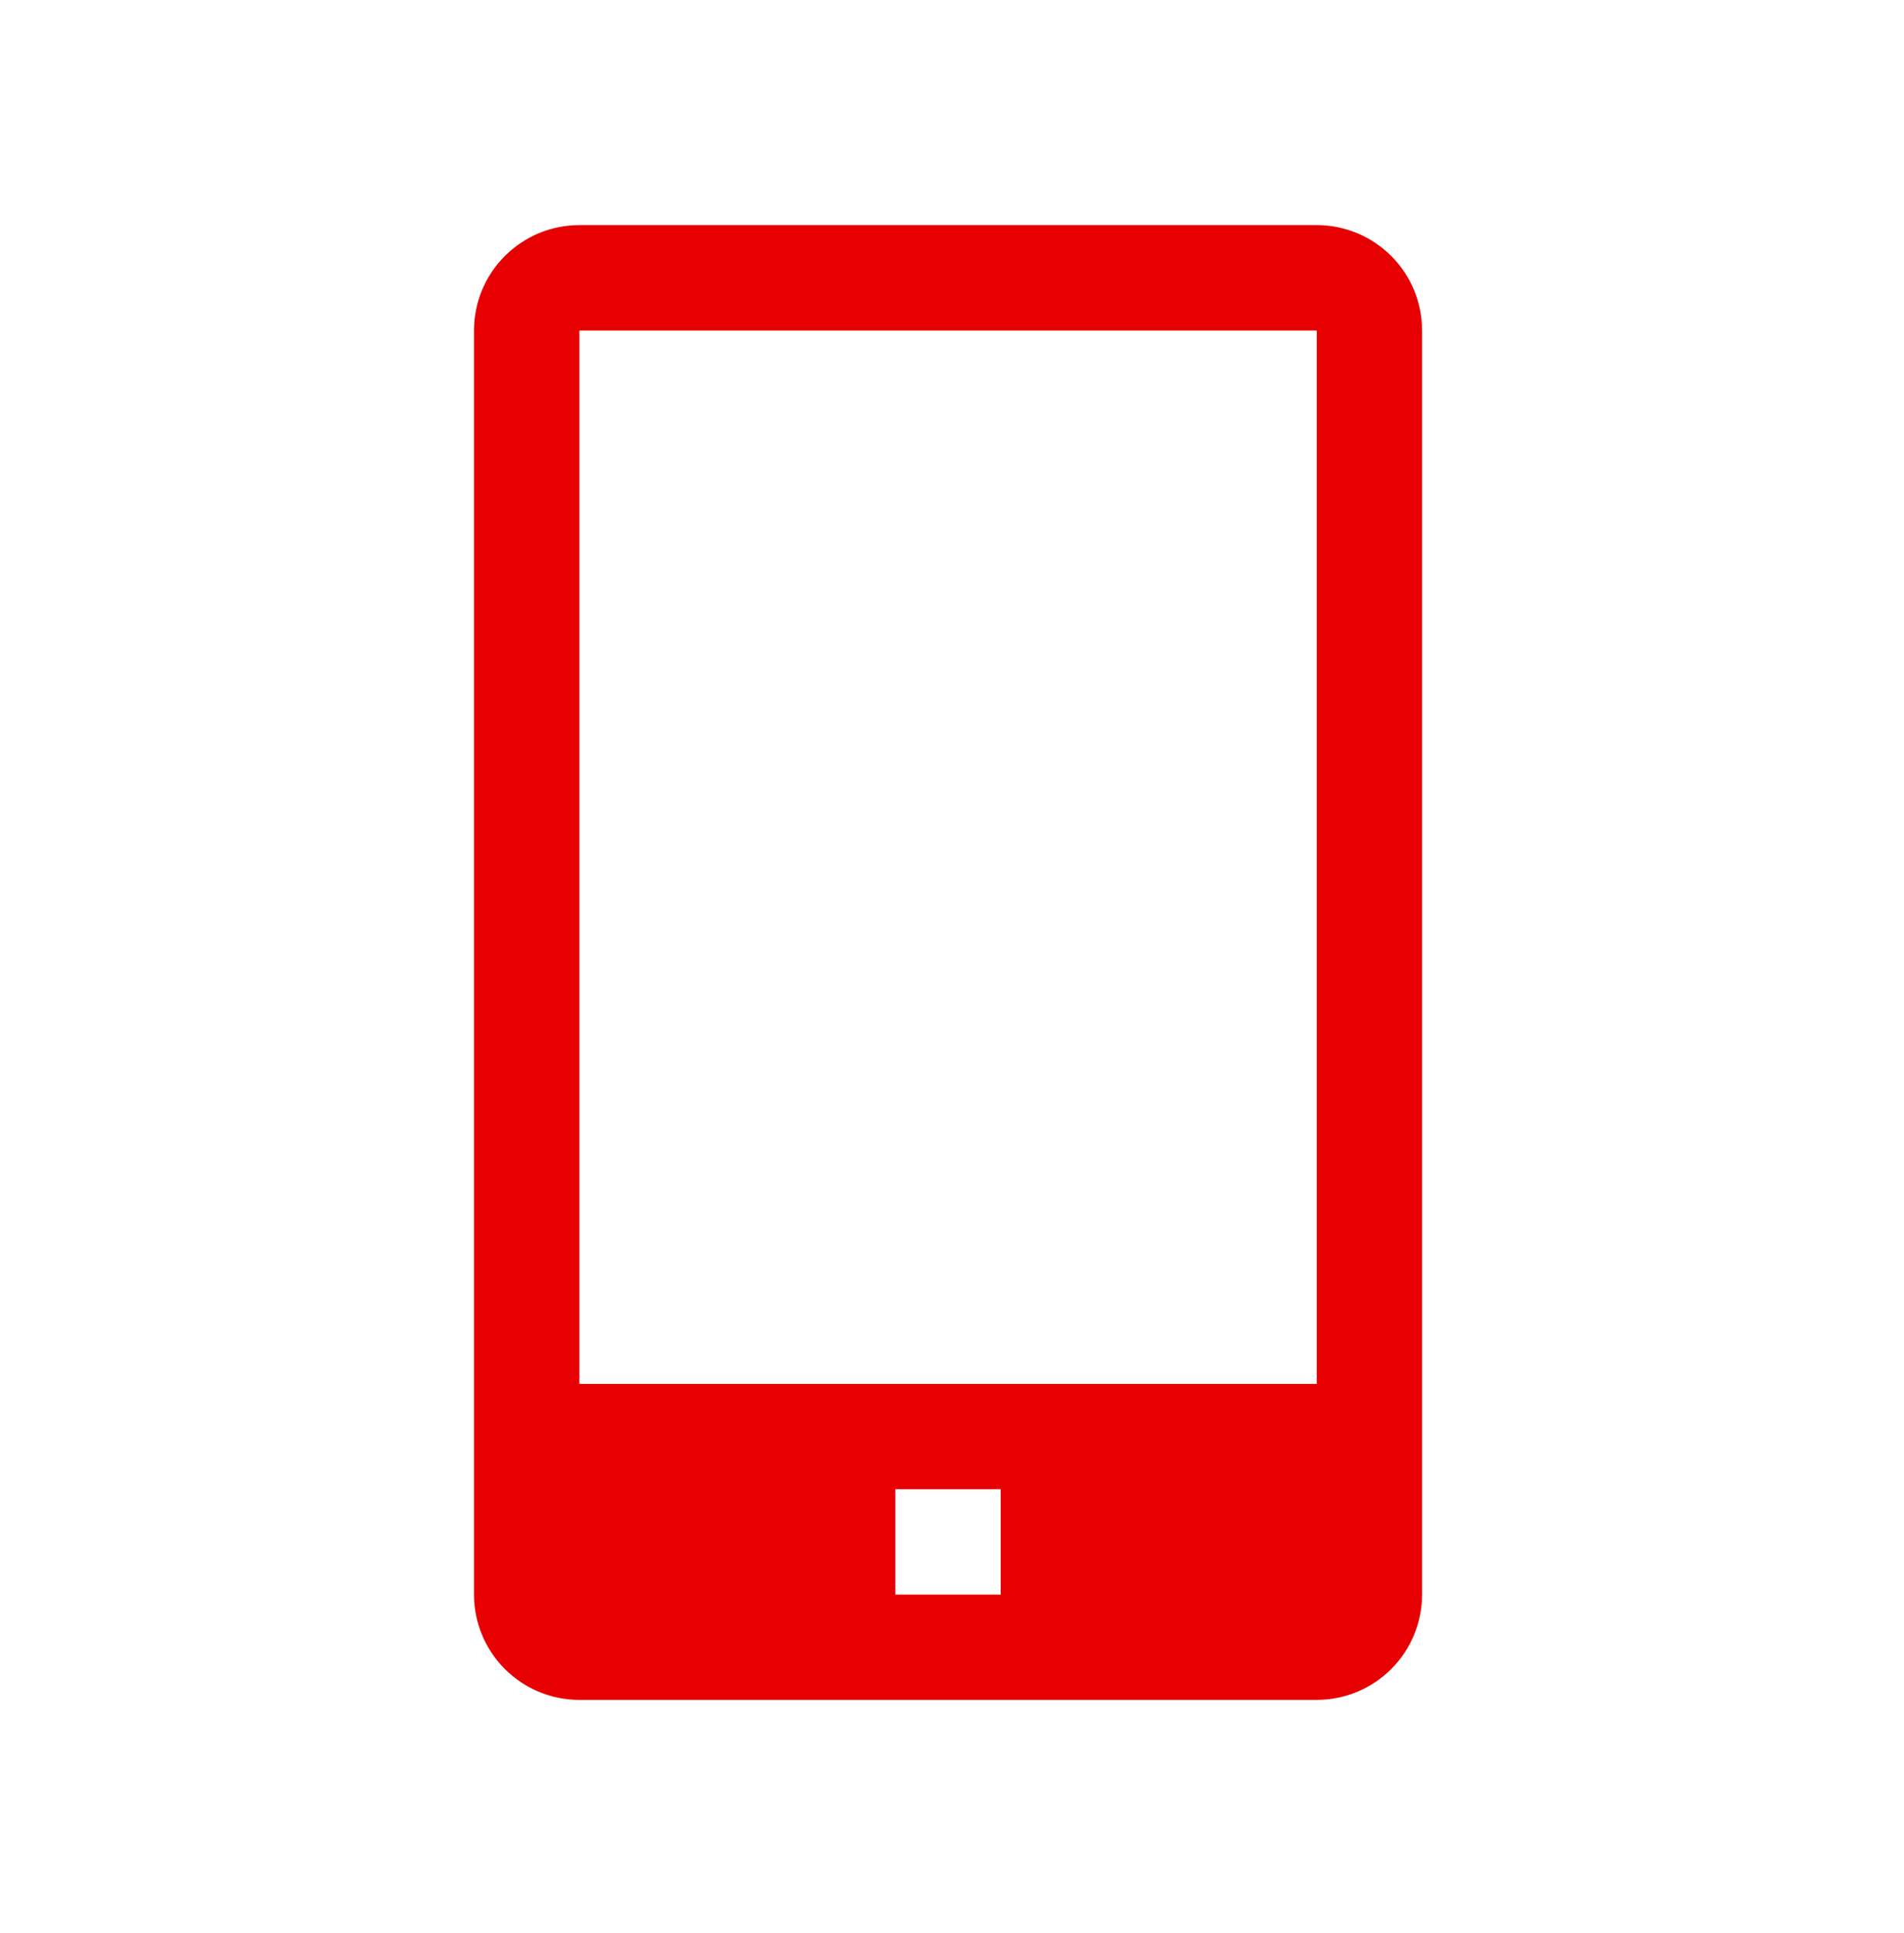 <svg width="66" height="67" viewBox="0 0 66 67" fill="none" xmlns="http://www.w3.org/2000/svg">
<path d="M45.643 7.803H20.083C19.114 7.803 18.186 8.188 17.501 8.873C16.816 9.557 16.431 10.486 16.431 11.455V55.272C16.431 56.24 16.816 57.169 17.501 57.854C18.186 58.539 19.114 58.923 20.083 58.923H45.643C46.611 58.923 47.54 58.539 48.225 57.854C48.91 57.169 49.294 56.24 49.294 55.272V11.455C49.294 10.486 48.91 9.557 48.225 8.873C47.54 8.188 46.611 7.803 45.643 7.803ZM34.689 55.272H31.037V51.62H34.689V55.272ZM20.083 47.969V11.455H45.643V47.969H20.083Z" fill="#E60001"/>
</svg>
